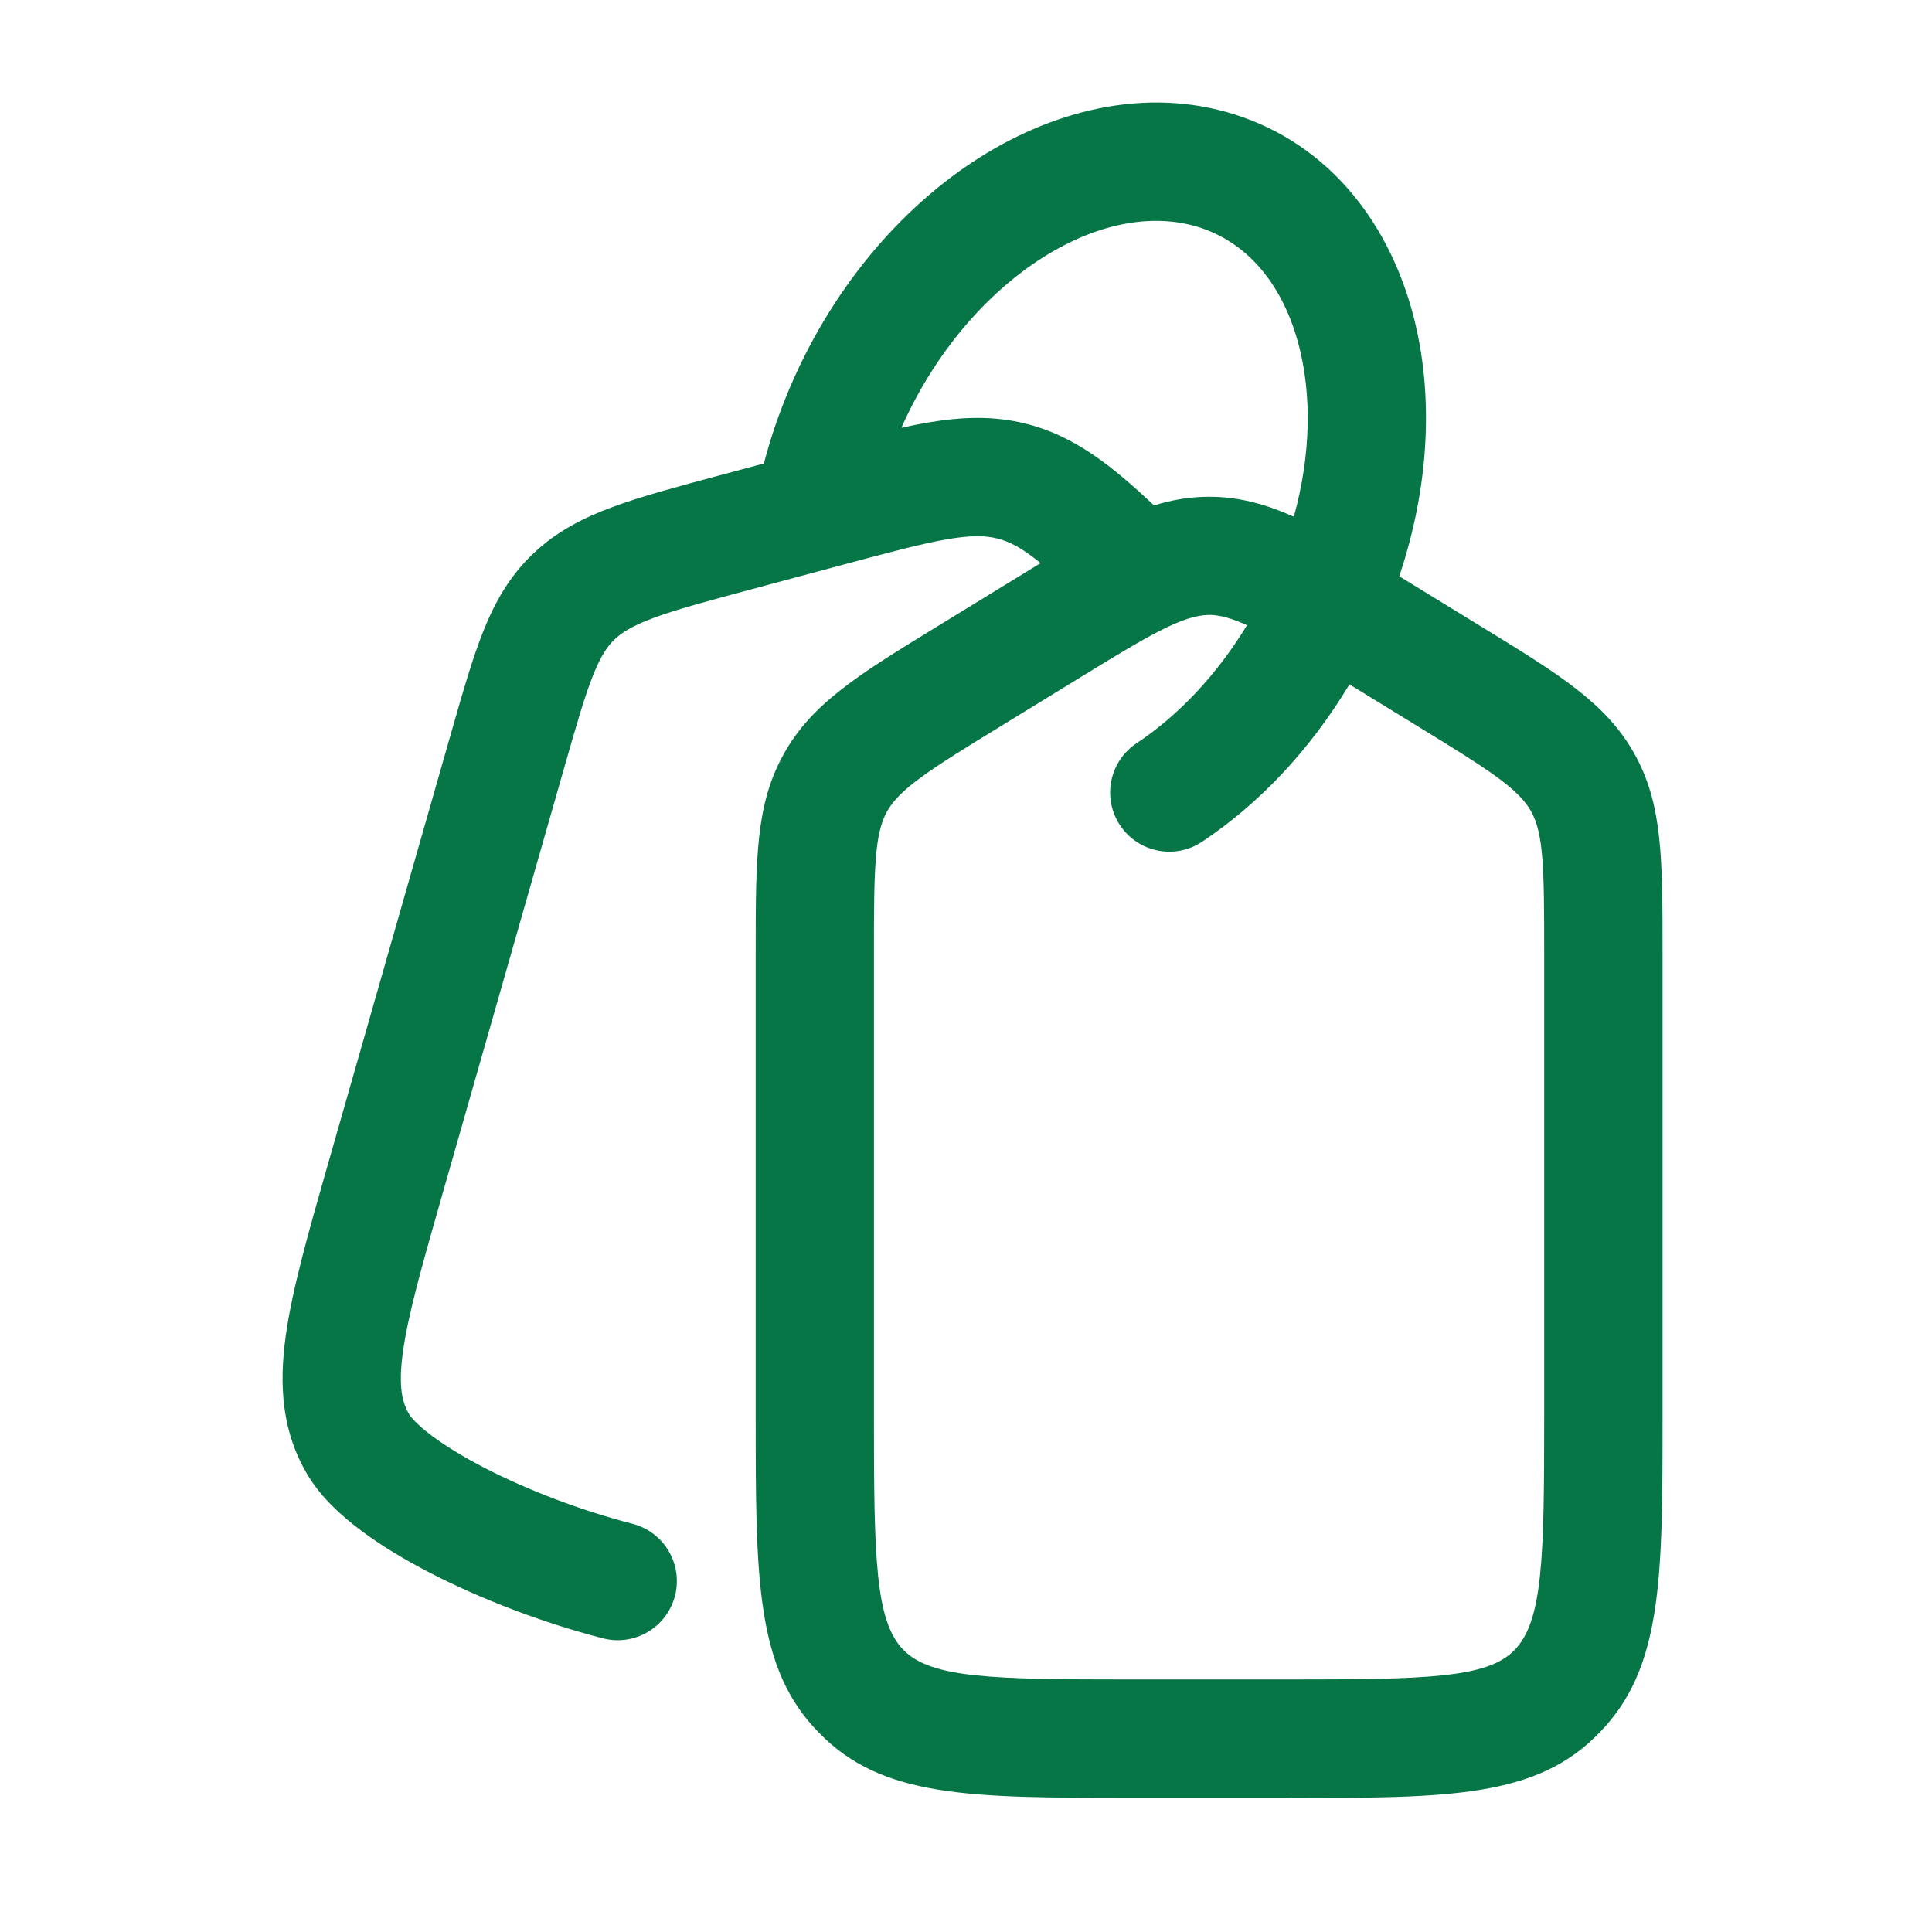 <svg width="49" height="49" viewBox="0 0 49 49" fill="none" xmlns="http://www.w3.org/2000/svg">
<path fill-rule="evenodd" clip-rule="evenodd" d="M32.666 45.597L28.666 45.597C24.607 45.597 22.37 45.597 20.768 43.943C19.166 42.317 19.166 40.044 19.166 35.918L19.166 24.187C19.166 21.749 19.166 20.405 19.875 19.129C20.59 17.837 21.785 17.105 23.763 15.893L25.763 14.667L25.771 14.662C25.987 14.529 26.193 14.402 26.392 14.281C25.911 13.892 25.608 13.736 25.295 13.658C25.007 13.585 24.658 13.57 24.048 13.672C23.406 13.781 22.604 13.994 21.4 14.317L19.053 14.947C17.914 15.253 17.157 15.457 16.584 15.669C16.037 15.872 15.772 16.041 15.587 16.217C15.408 16.389 15.241 16.626 15.044 17.121C14.832 17.65 14.63 18.351 14.322 19.428L11.215 30.306C10.692 32.137 10.347 33.358 10.218 34.297C10.096 35.186 10.205 35.587 10.385 35.88C10.429 35.952 10.585 36.138 10.948 36.411C11.293 36.669 11.748 36.949 12.292 37.23C13.381 37.792 14.729 38.308 16.042 38.647C16.844 38.854 17.326 39.673 17.119 40.475C16.911 41.277 16.093 41.759 15.291 41.552C13.77 41.159 12.212 40.564 10.916 39.895C10.268 39.561 9.661 39.196 9.148 38.811C8.655 38.441 8.159 37.987 7.83 37.453C7.144 36.337 7.074 35.14 7.246 33.889C7.408 32.712 7.815 31.285 8.3 29.587L11.457 18.536C11.74 17.546 11.983 16.696 12.258 16.007C12.553 15.269 12.923 14.613 13.517 14.047C14.105 13.485 14.784 13.136 15.543 12.856C16.262 12.59 17.153 12.351 18.211 12.067L19.374 11.755C19.531 11.152 19.734 10.548 19.984 9.947C21.051 7.381 22.804 5.291 24.833 4.003C26.855 2.72 29.277 2.17 31.539 2.979C33.822 3.795 35.264 5.753 35.851 8.027C36.367 10.027 36.253 12.338 35.488 14.616C35.516 14.633 35.544 14.65 35.572 14.667L37.57 15.893C39.548 17.105 40.742 17.837 41.459 19.129C42.166 20.407 42.166 21.749 42.166 24.189L42.166 35.919C42.166 40.045 42.166 42.319 40.555 43.955C38.963 45.601 36.724 45.601 32.666 45.601L32.666 45.597ZM34.225 17.357C33.229 19.017 31.933 20.388 30.487 21.349C29.797 21.808 28.866 21.621 28.407 20.931C27.948 20.241 28.136 19.31 28.826 18.851C29.867 18.158 30.851 17.136 31.626 15.857C31.24 15.681 30.934 15.595 30.665 15.595L30.666 15.597C30 15.597 29.114 16.125 27.332 17.221L25.331 18.449C23.596 19.511 22.819 20.005 22.497 20.581C22.178 21.157 22.165 22.047 22.165 24.185L22.165 35.915C22.165 39.501 22.195 41.117 22.913 41.845C23.611 42.565 25.18 42.595 28.665 42.595L32.664 42.595C36.148 42.595 37.718 42.565 38.407 41.853C39.135 41.115 39.164 39.499 39.164 35.913L39.164 24.183C39.164 22.045 39.153 21.155 38.833 20.579C38.513 20.001 37.733 19.509 36.001 18.447L34.225 17.357ZM32.815 13.105C33.254 11.516 33.264 10.007 32.946 8.777C32.547 7.229 31.667 6.211 30.529 5.804C29.369 5.389 27.916 5.6 26.44 6.536C25.032 7.43 23.716 8.926 22.861 10.85C23.102 10.797 23.331 10.751 23.549 10.714C24.396 10.572 25.195 10.539 26.027 10.748C27.267 11.06 28.218 11.831 29.269 12.819C29.73 12.675 30.185 12.599 30.666 12.599C31.406 12.599 32.081 12.778 32.815 13.105Z" fill="#067647"/>
</svg>
